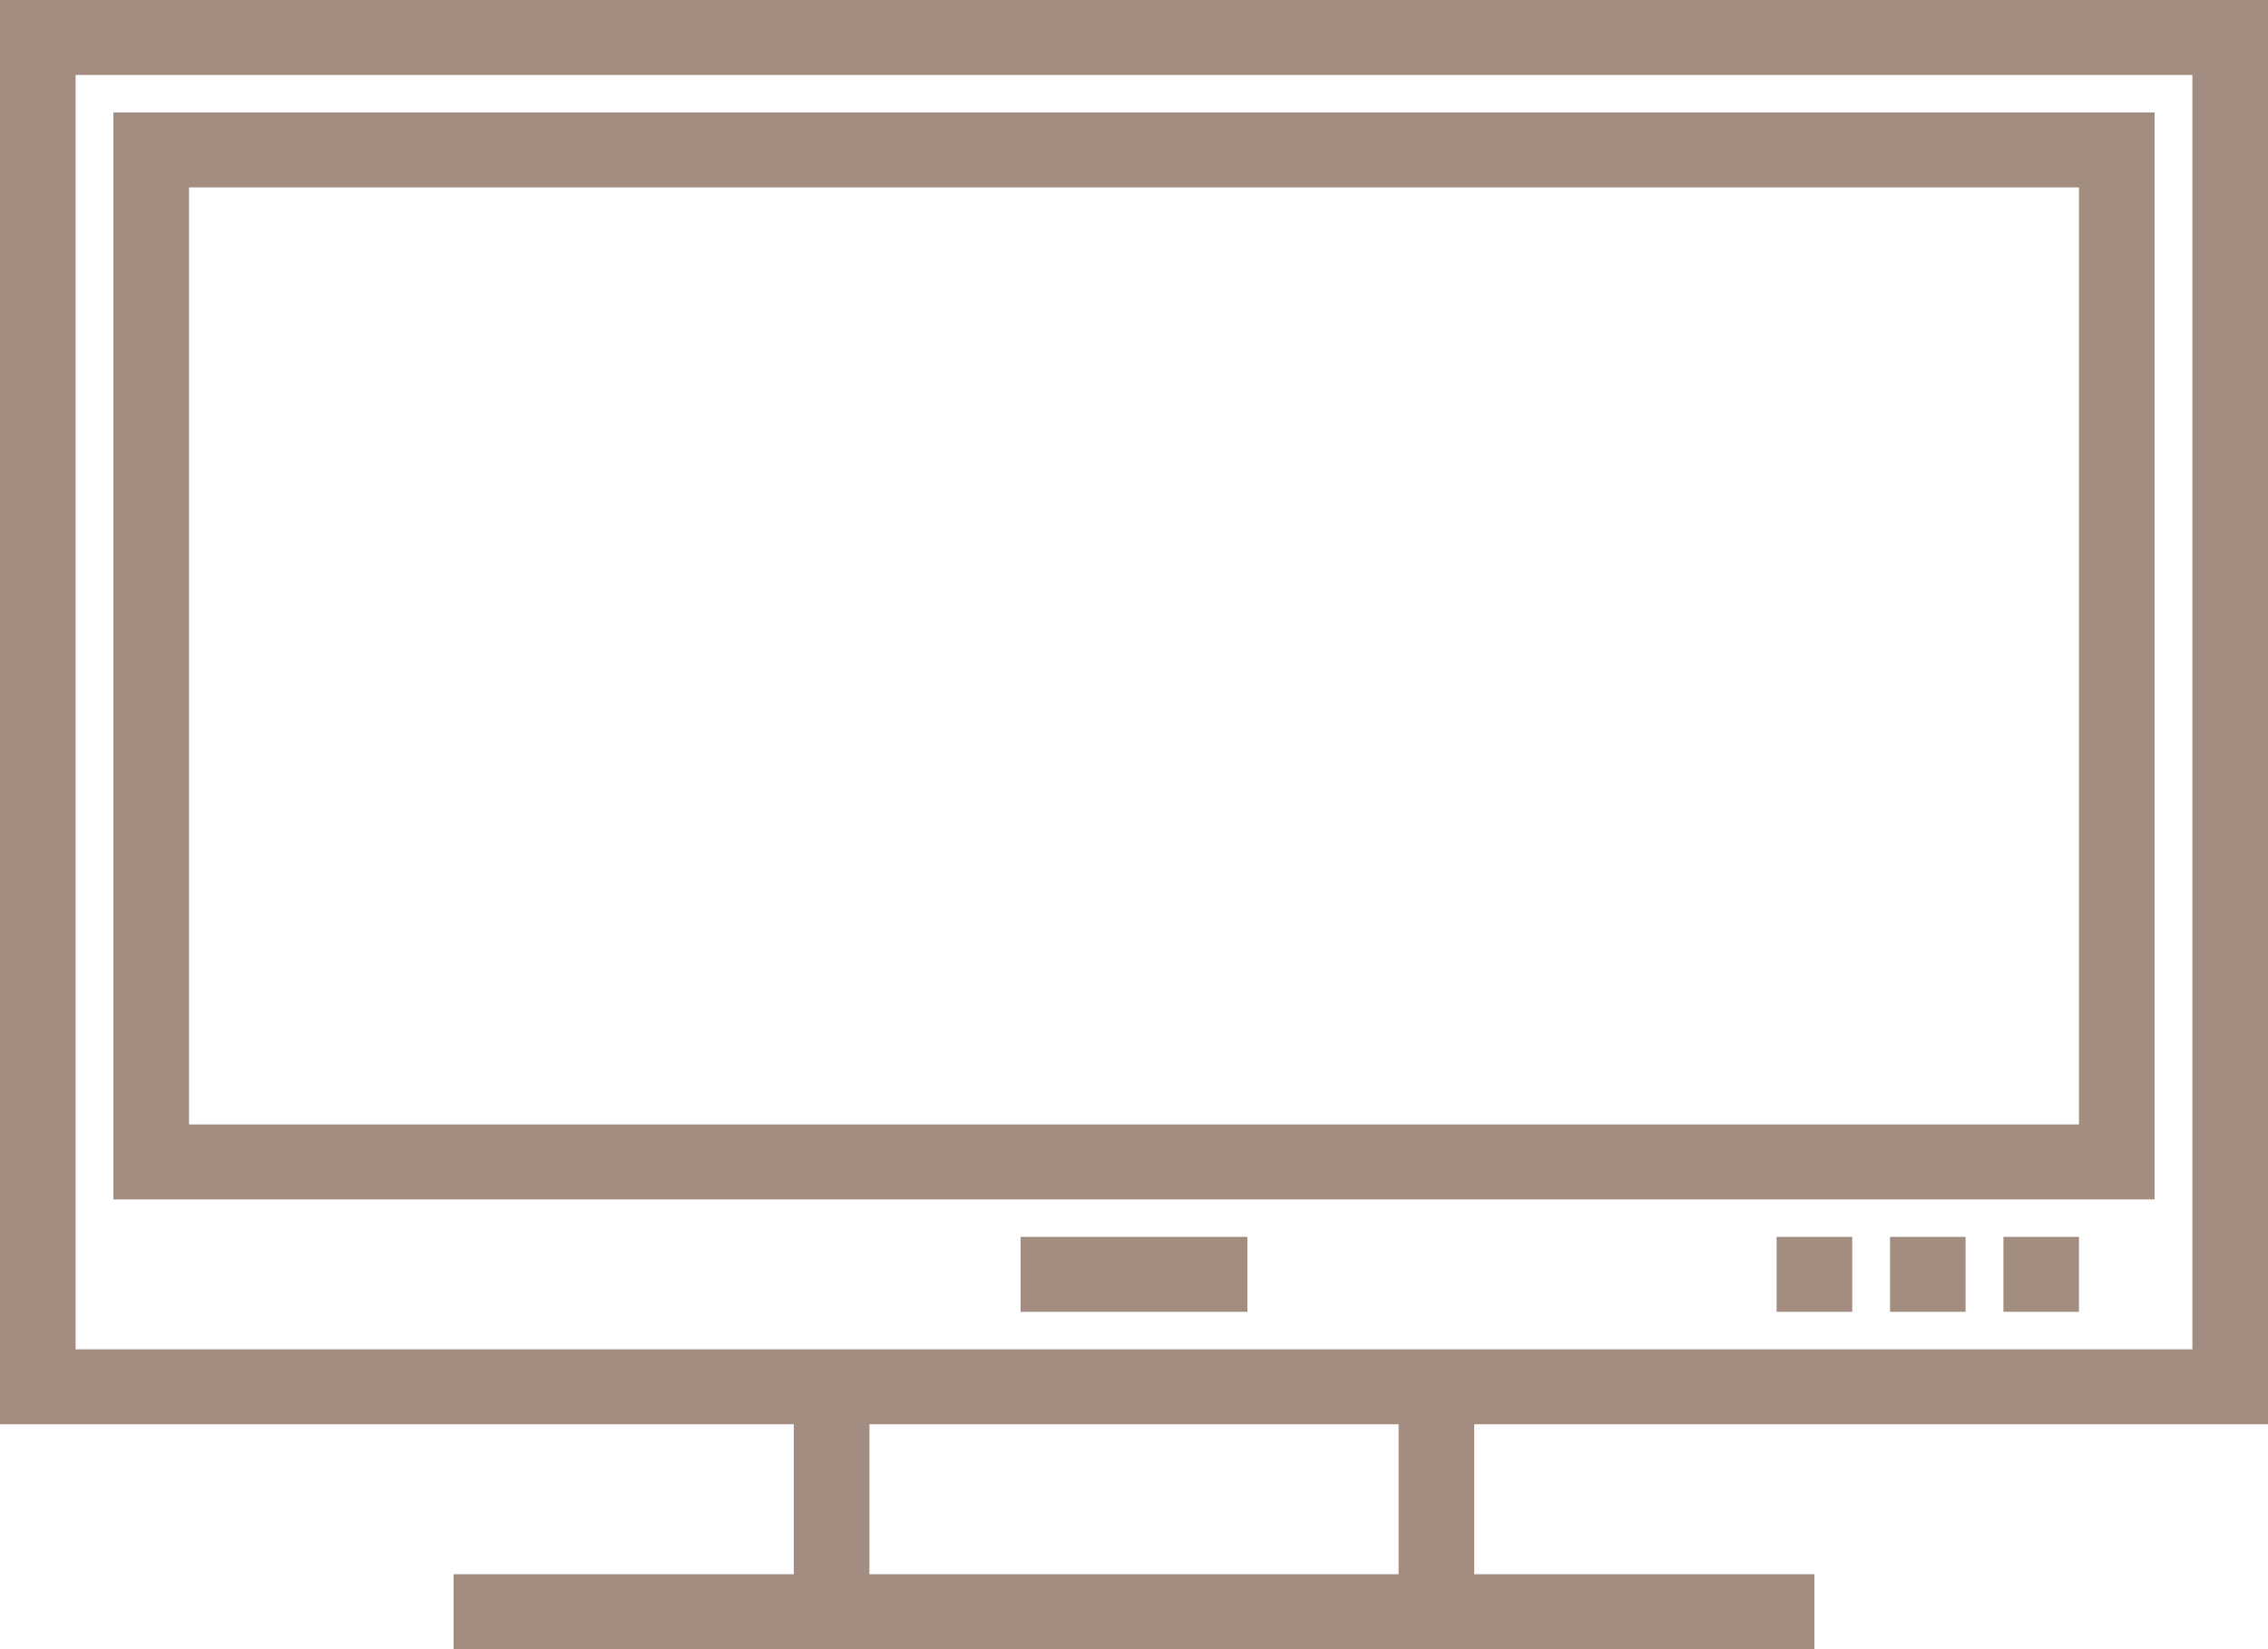 <svg width="44" height="32" viewBox="0 0 44 32" fill="none" xmlns="http://www.w3.org/2000/svg">
<path d="M44 27.636V0H0V27.636H15.4V30.546H8.8V32H35.2V30.546H28.6V27.636H44ZM27.133 30.546H16.867V27.636H27.133V30.546ZM1.467 26.182V1.455H42.533V26.182H1.467Z" fill="#A38D80"/>
<path d="M2.2 2.182V23.273H41.8V2.182H2.2ZM40.333 21.818H3.667V3.636H40.333V21.818Z" fill="#A38D80"/>
<path d="M35.934 24H34.467V25.454H35.934V24Z" fill="#A38D80"/>
<path d="M38.133 24H36.667V25.454H38.133V24Z" fill="#A38D80"/>
<path d="M40.333 24H38.867V25.454H40.333V24Z" fill="#A38D80"/>
<path d="M24.2 24H19.8V25.454H24.2V24Z" fill="#A38D80"/>
</svg>
